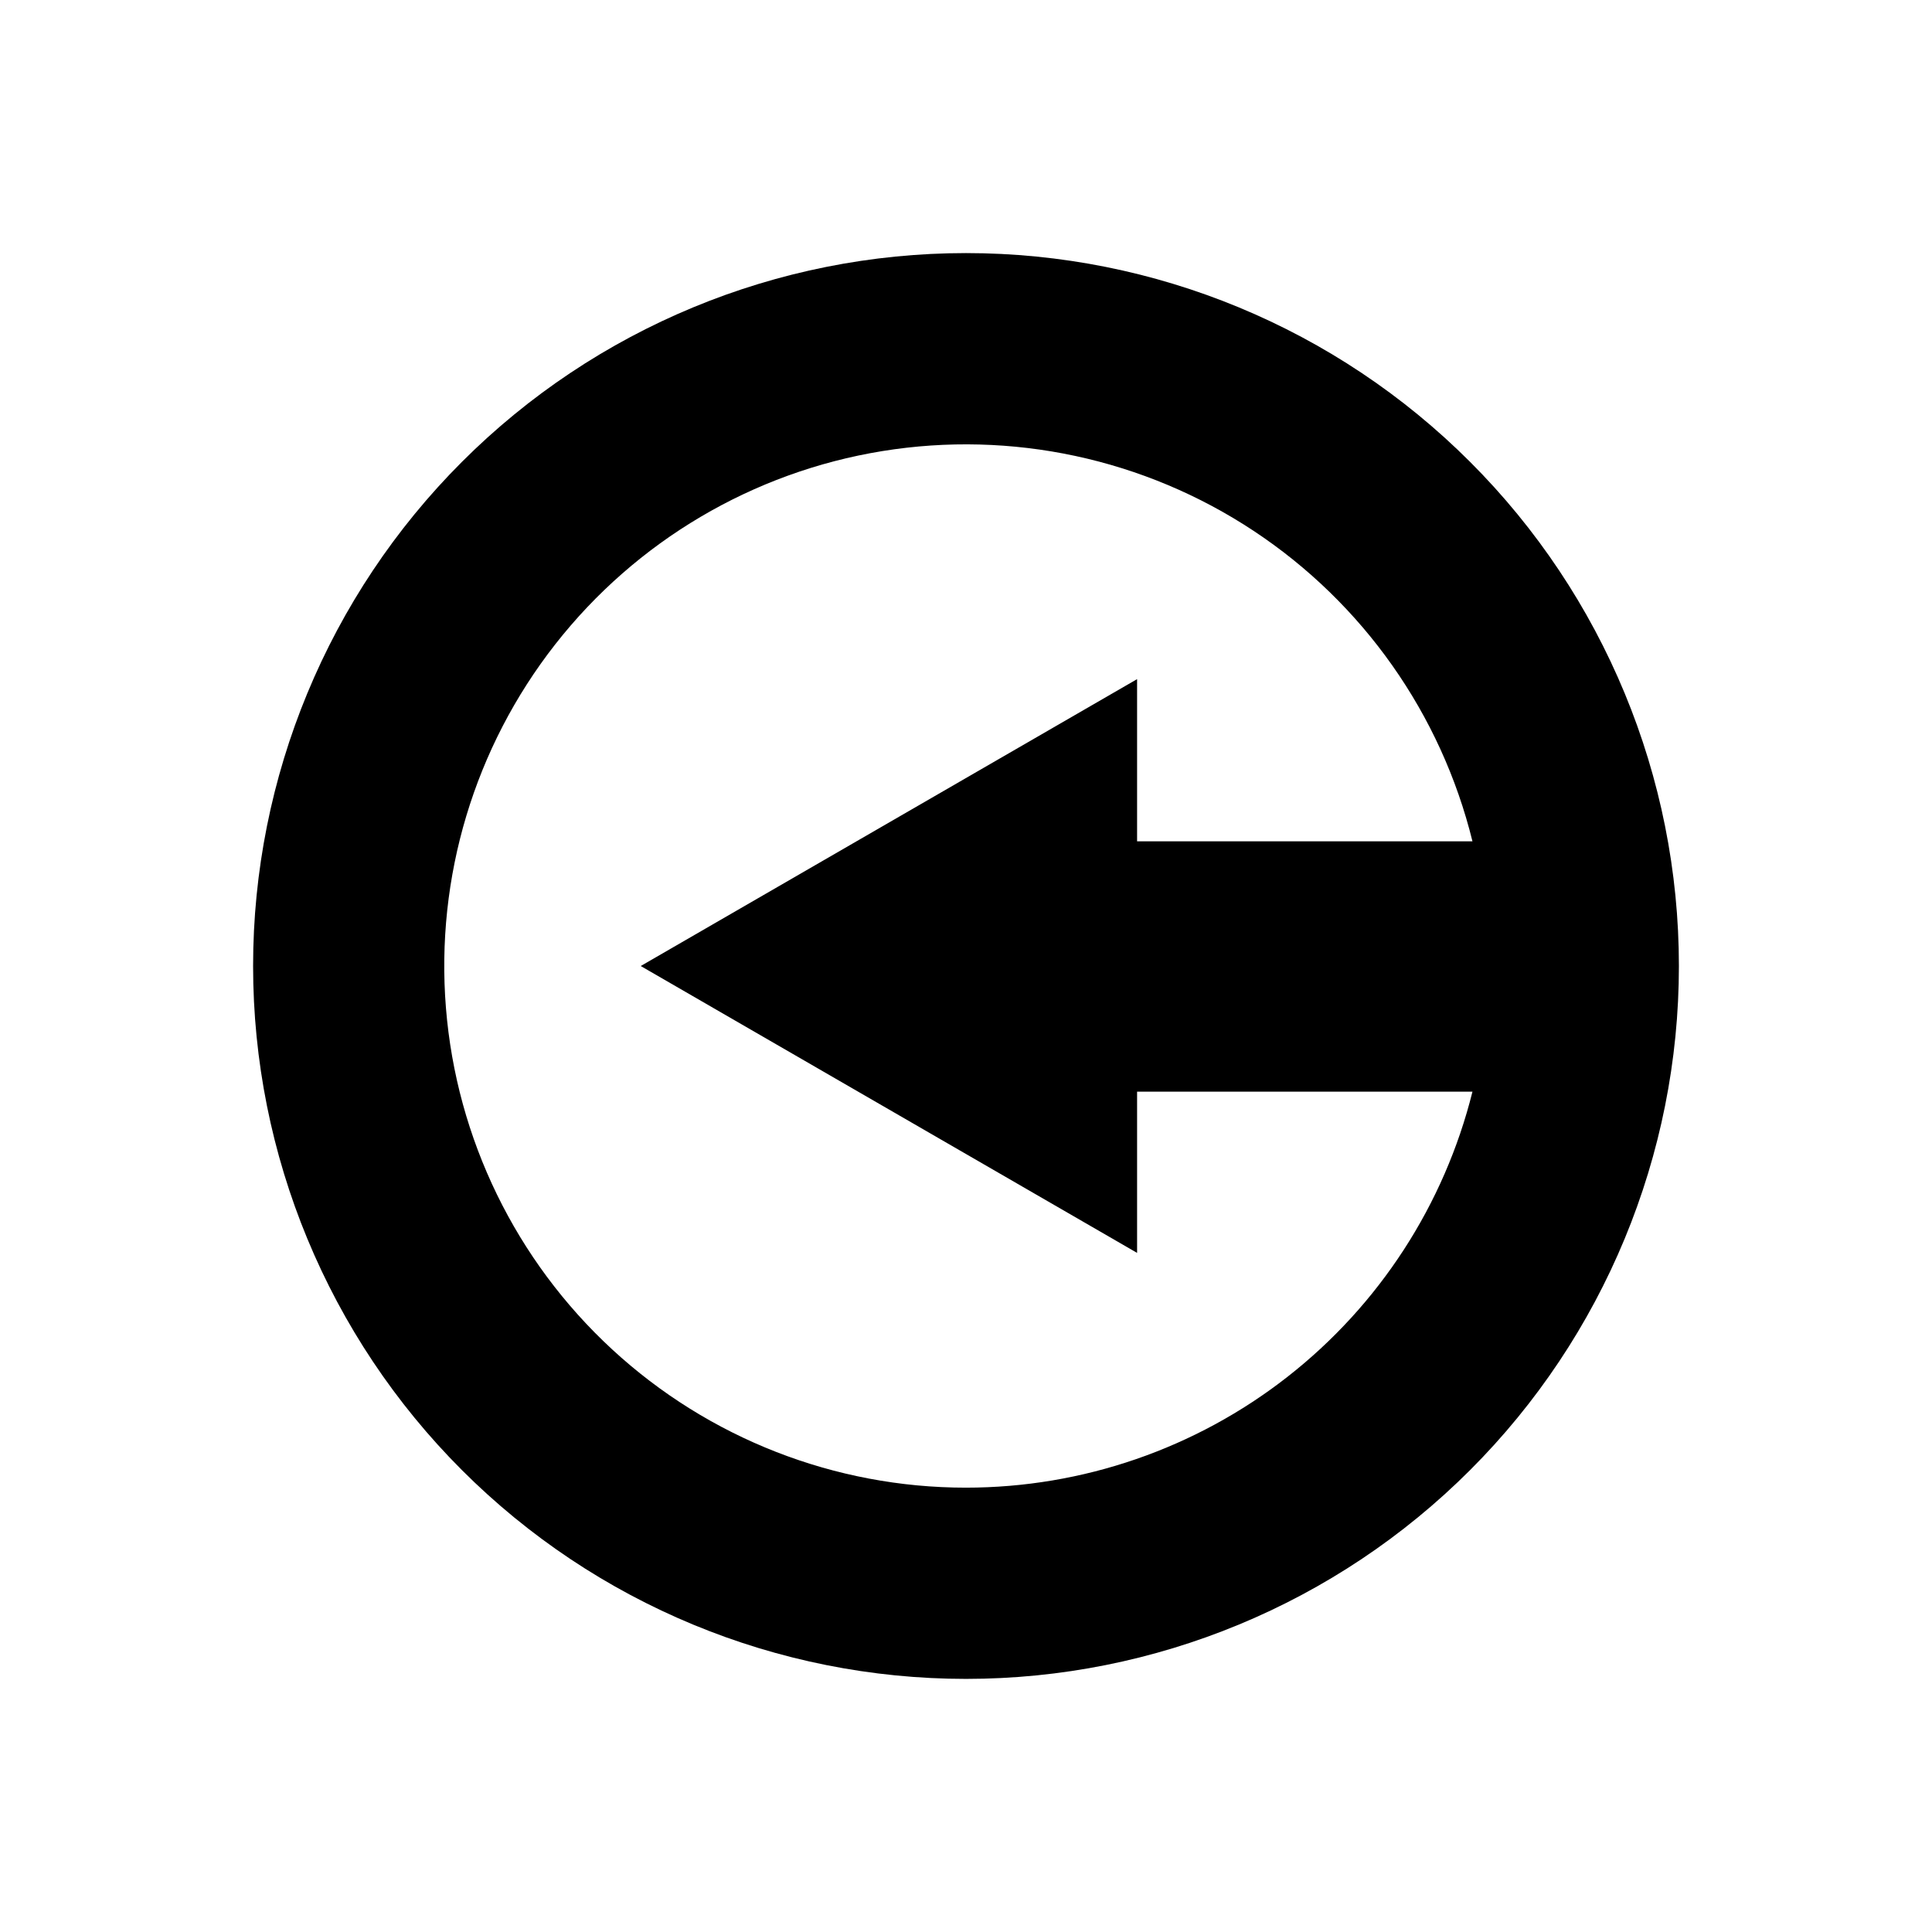 <?xml version="1.0" encoding="UTF-8"?>
<!-- The Best Svg Icon site in the world: iconSvg.co, Visit us! https://iconsvg.co -->
<svg fill="#000000" width="800px" height="800px" version="1.1" viewBox="144 144 512 512" xmlns="http://www.w3.org/2000/svg">
 <path d="m400 211.07c-50.109 0-98.164 19.906-133.59 55.336s-55.336 83.484-55.336 133.59c0 50.105 19.906 98.16 55.336 133.59 35.43 35.434 83.484 55.336 133.59 55.336 50.105 0 98.16-19.902 133.59-55.336 35.434-35.43 55.336-83.484 55.336-133.59 0-50.109-19.902-98.164-55.336-133.59-35.43-35.43-83.484-55.336-133.59-55.336zm0 327.18v-0.004c-34.742 0.008-68.215-13.07-93.754-36.625-25.539-23.555-41.27-55.863-44.066-90.492-2.797-34.629 7.551-69.043 28.977-96.391 21.43-27.348 52.367-45.625 86.66-51.195 34.293-5.566 69.426 1.98 98.406 21.141 28.98 19.164 49.684 48.535 57.992 82.27h-88.875v-42.977l-131.54 76.027 131.54 76.023v-42.723h88.875c-7.457 29.961-24.719 56.566-49.039 75.582-24.32 19.016-54.305 29.352-85.176 29.359z"/>
</svg>